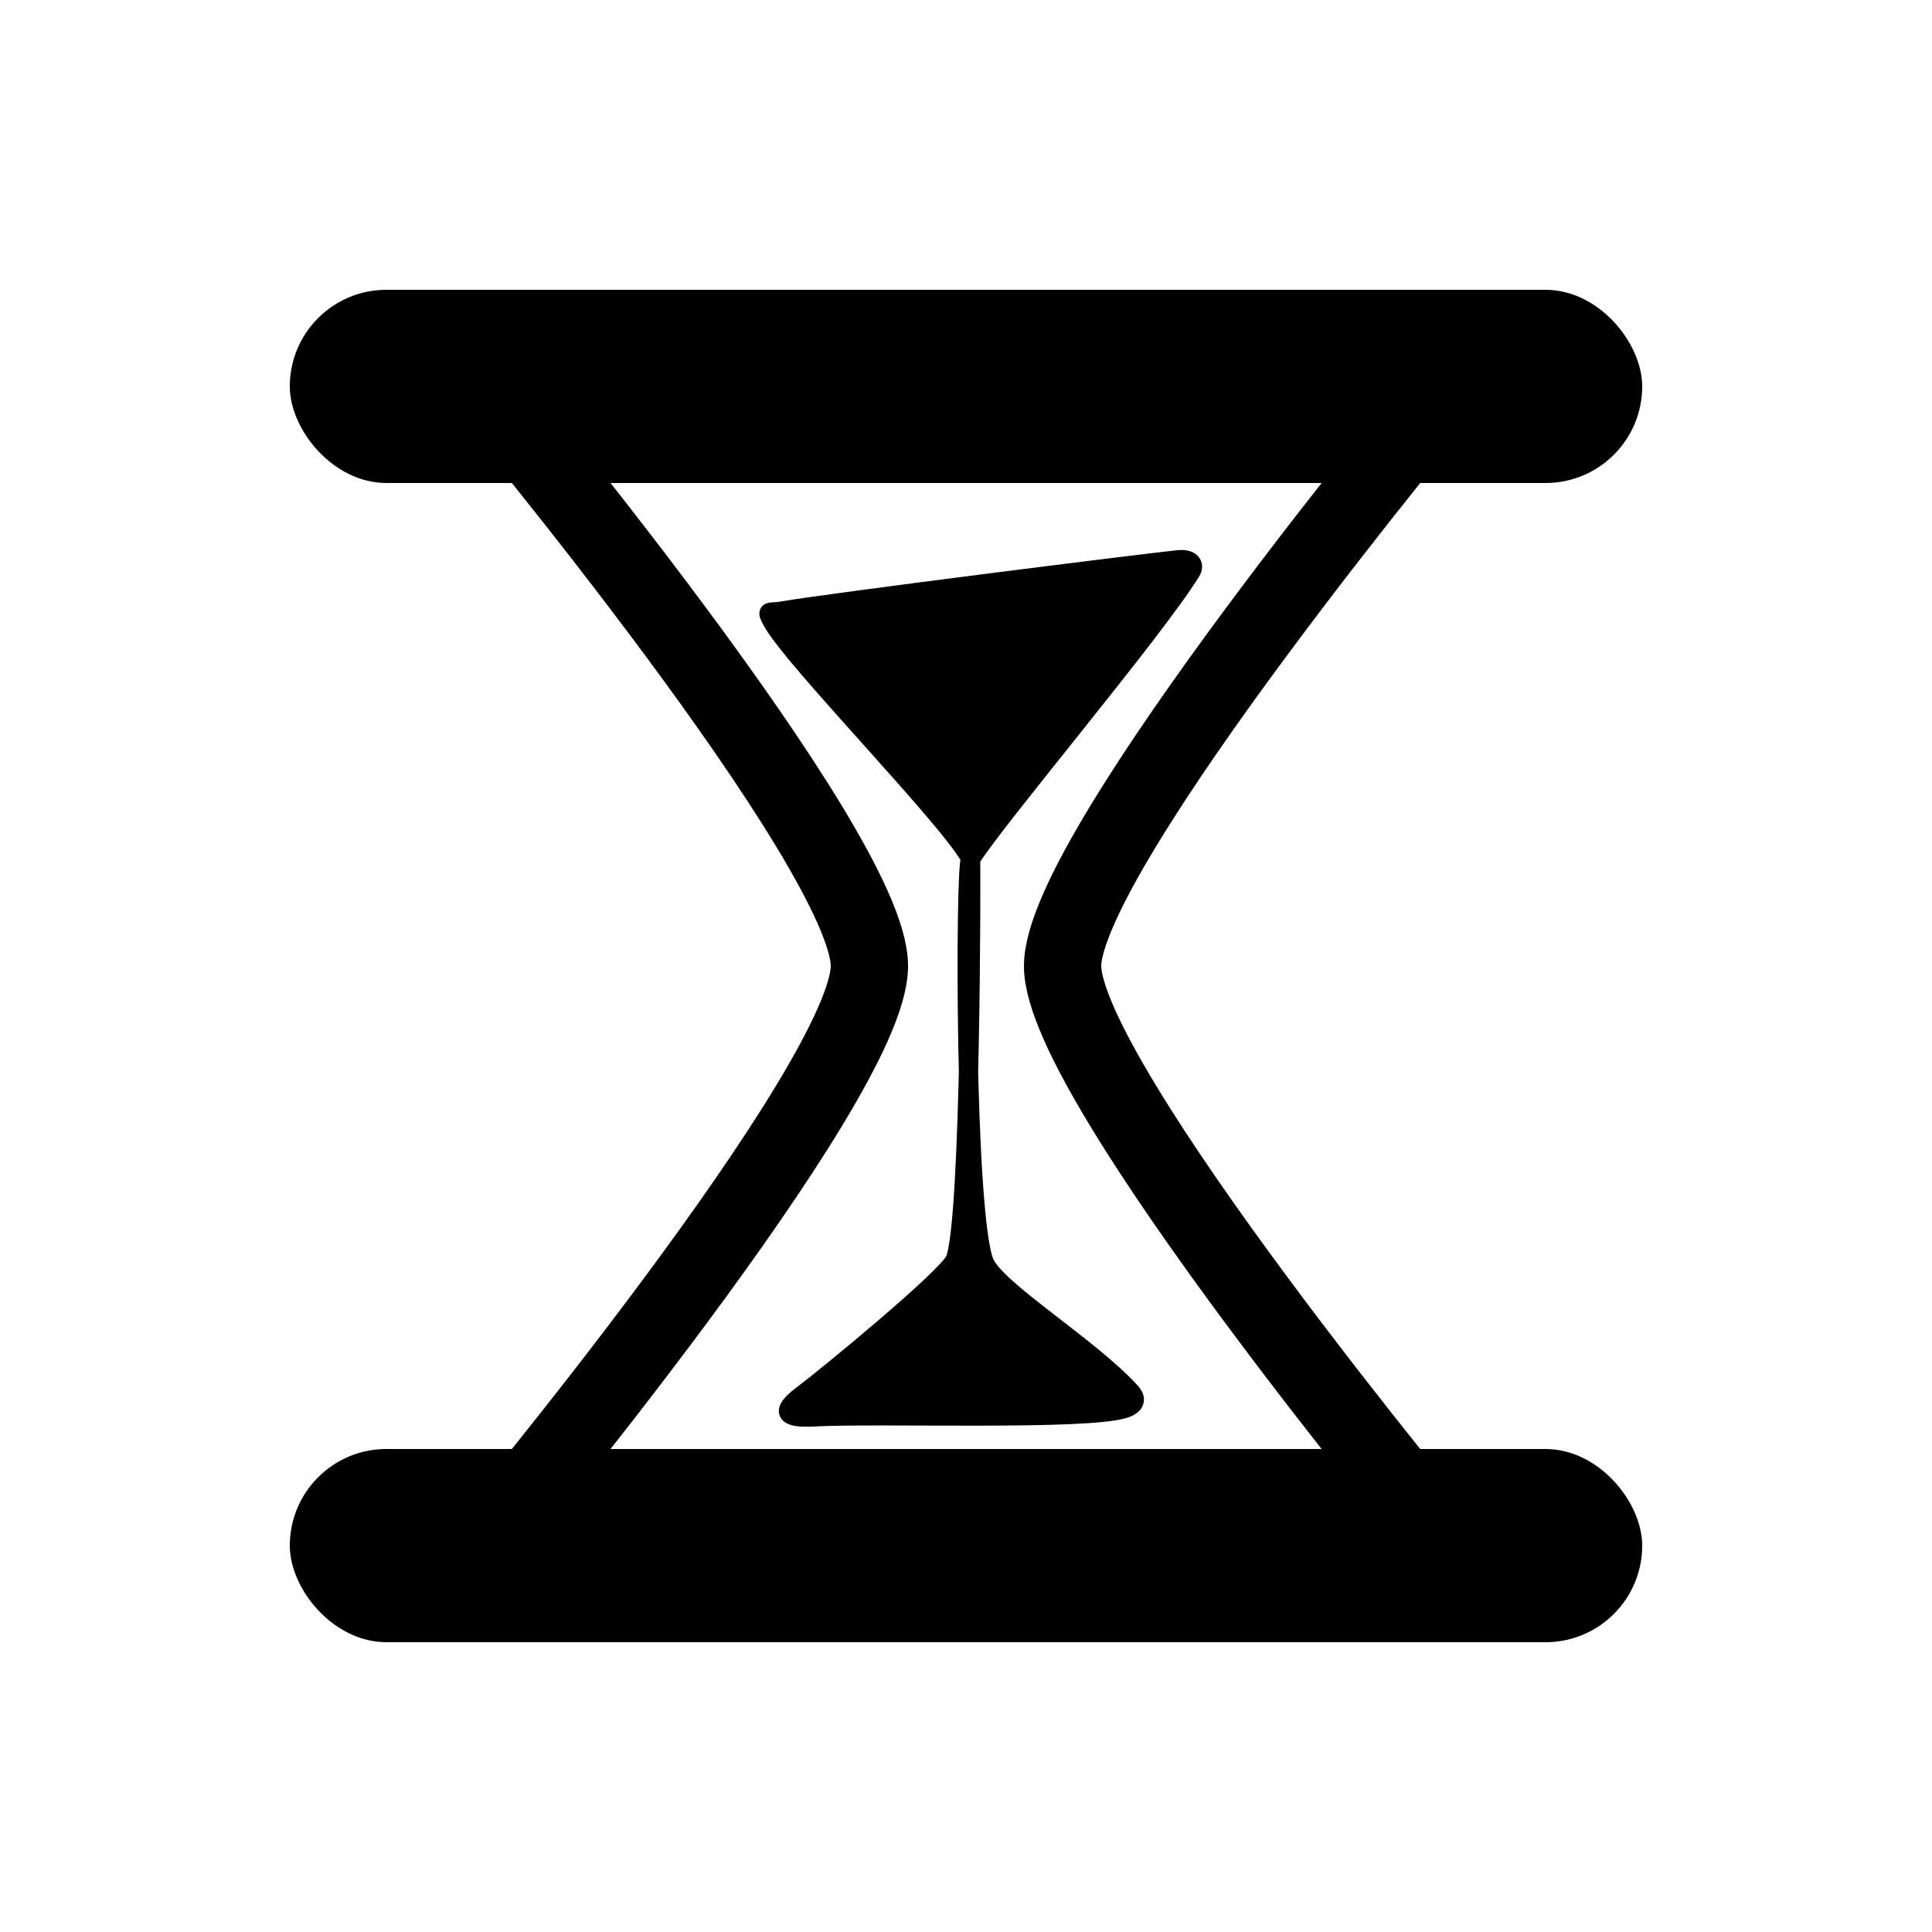 <?xml version="1.0" encoding="UTF-8"?>
<svg width="10mm" height="10mm" version="1.1" viewBox="0 0 100 100" xmlns="http://www.w3.org/2000/svg"><rect x="15" y="15" width="70" height="10" rx="5" ry="5" stroke-width="2.646"/><rect x="15" y="75" width="70" height="10" rx="5" ry="5" stroke-width="2.646"/><g stroke="#000"><path d="m25 20s20 23.957 20 30-20 30-20 30" fill="none" stroke-width="4"/><path d="m75 20s-20 23.99-20 30 20 30 20 30" fill="none" stroke-width="4"/><path d="m50.231 44.402c0.036 0.066 0.04 18.91-0.797 20.822-0.399 0.912-6.693 6.086-7.859 6.952-1.316 0.977-0.793 1.231 0.546 1.159 3.355-0.179 14.095 0.209 16.083-0.432 0.542-0.175 0.652-0.479 0.32-0.844-2.163-2.376-7.026-5.299-7.588-6.734-0.999-2.553-0.994-20.393-0.7-20.868 1.274-2.062 9.441-11.713 11.399-14.867 0.23-0.371 5.37e-4 -0.681-0.668-0.612-1.951 0.204-17.682 2.178-20.558 2.661-0.604 0.101-0.767-0.102-0.44 0.502 1.065 1.968 9.108 10.145 10.26 12.26z"/></g></svg>
